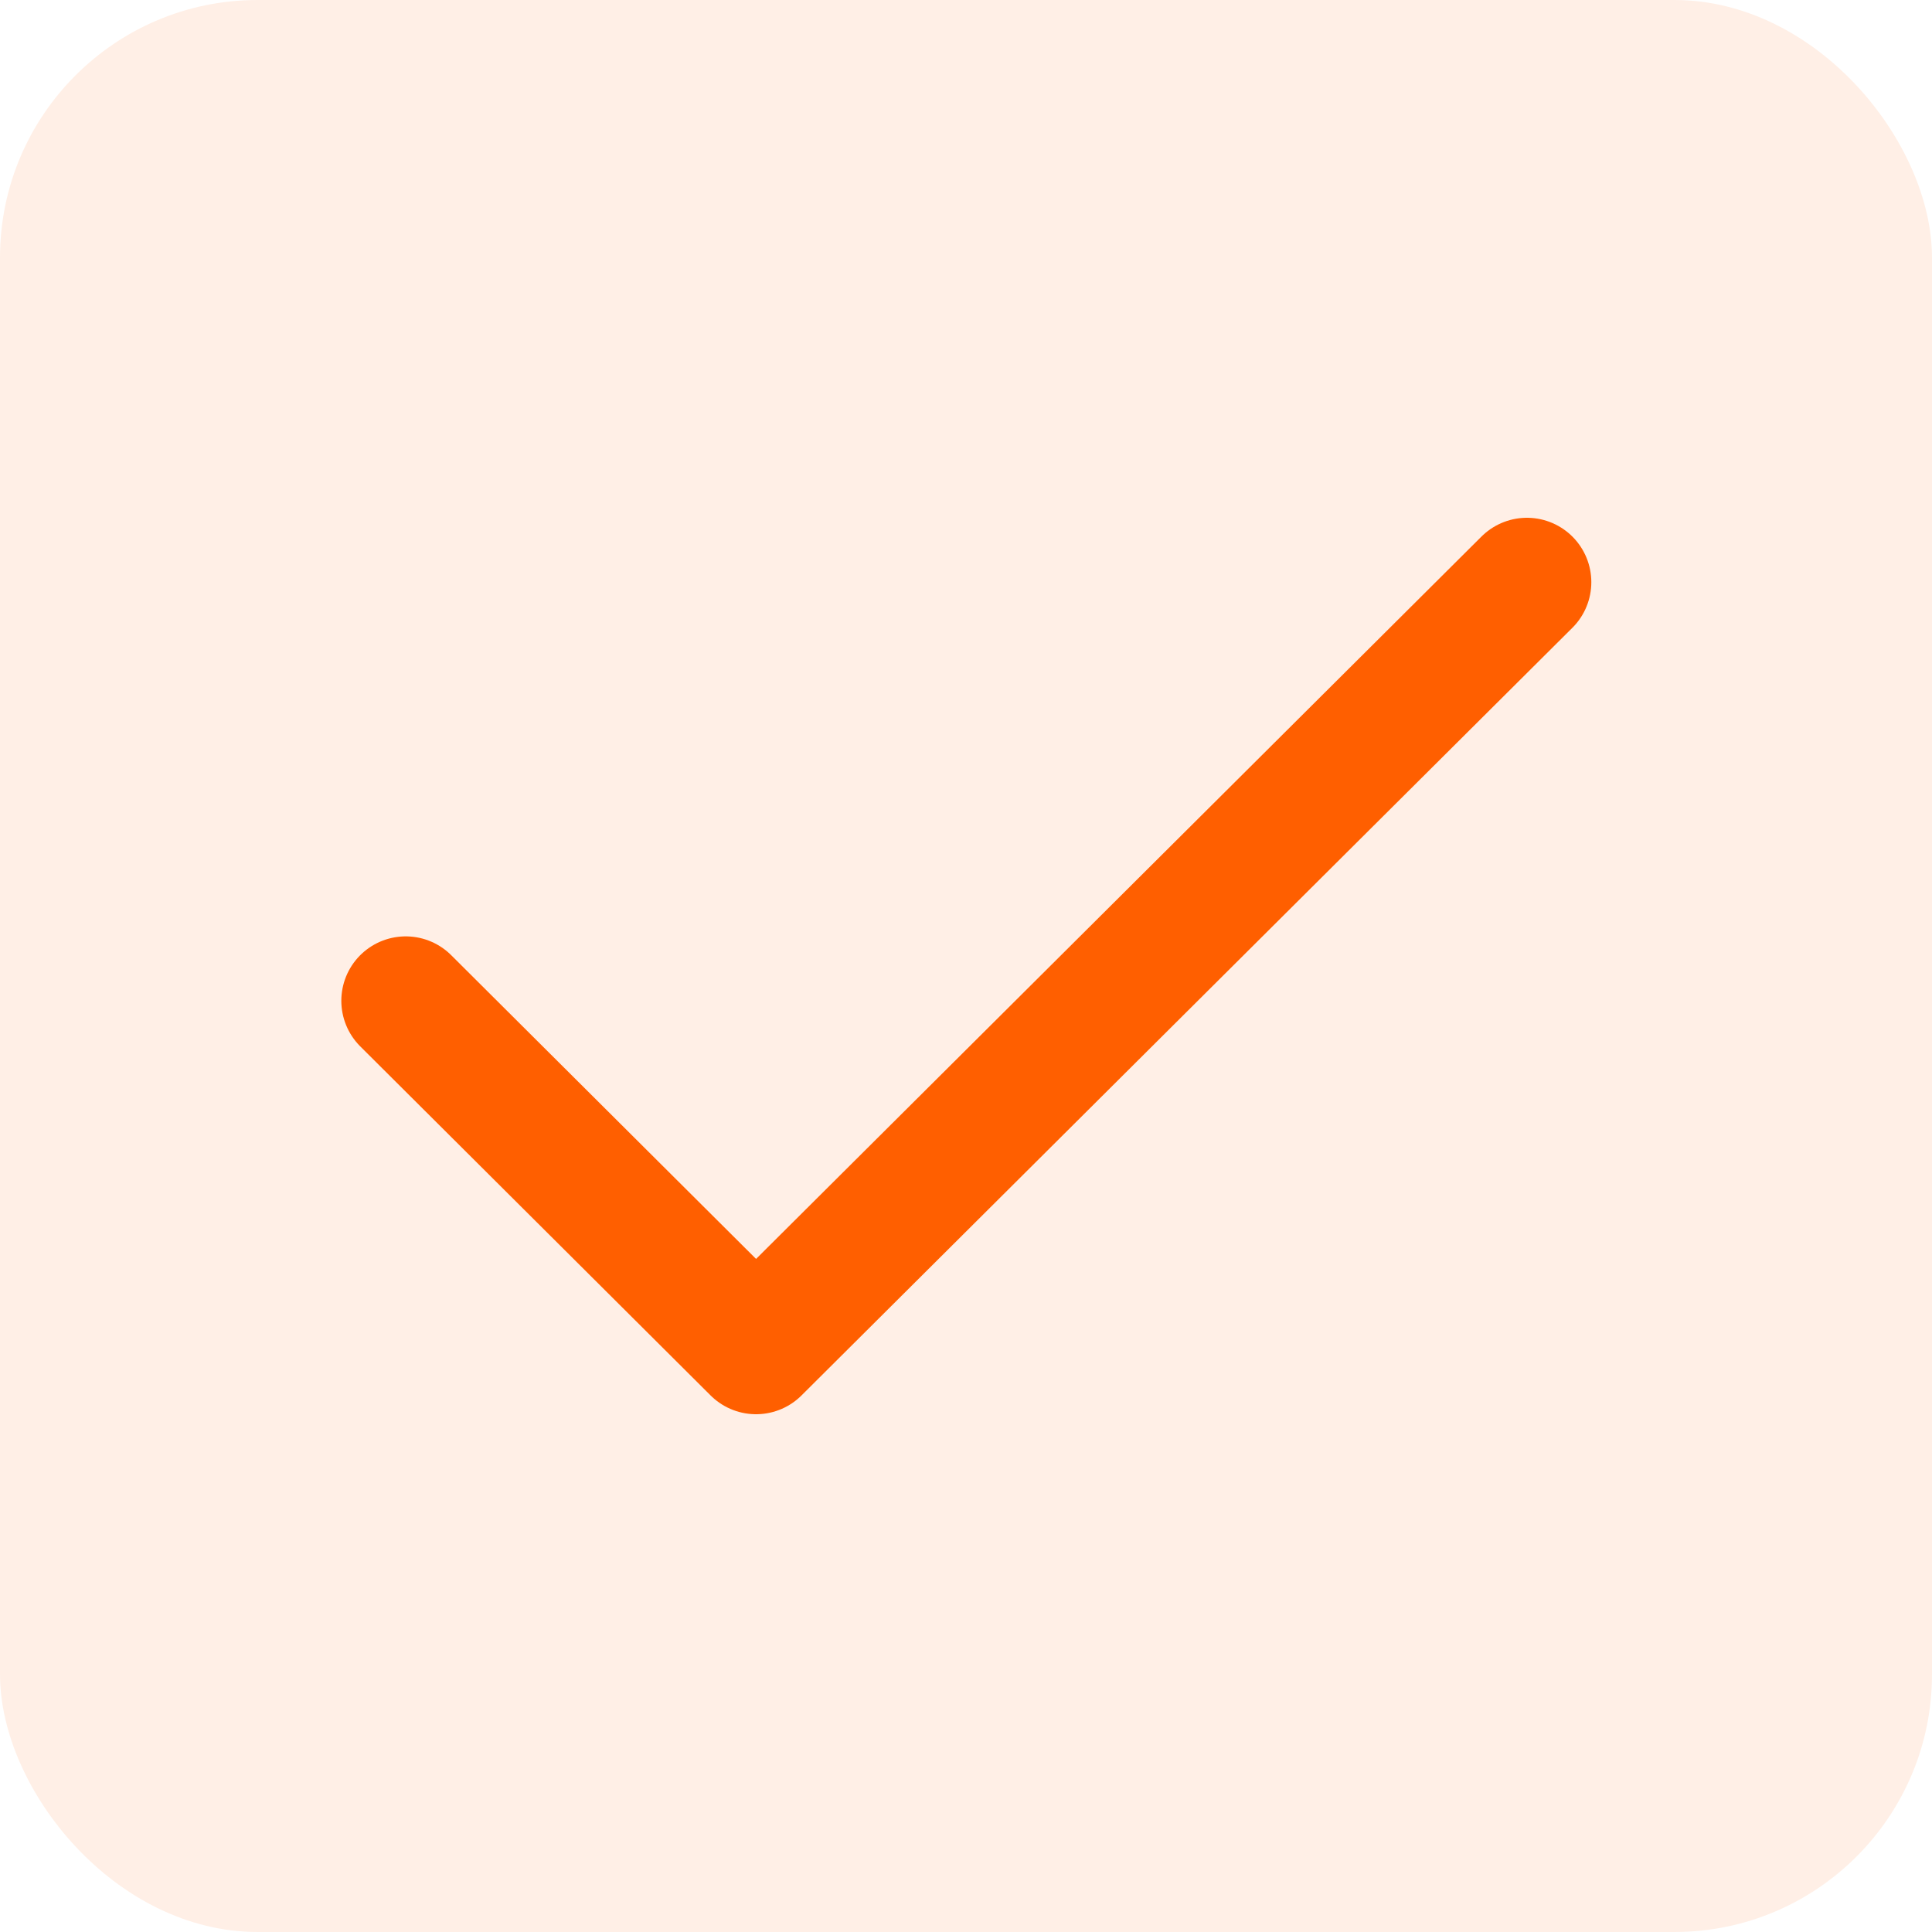 <?xml version="1.0" encoding="UTF-8"?> <svg xmlns="http://www.w3.org/2000/svg" id="b" data-name="图层 2" width="30" height="30" viewBox="0 0 30 30"><g id="c" data-name="图层 1"><rect width="30" height="30" rx="4" ry="4" style="fill: rgba(255, 95, 0, .1);"></rect><path d="M23.71,9.04l-11.97,11.92-5.44-5.42" style="fill: none; stroke: #ff5f00; stroke-linecap: round; stroke-linejoin: round; stroke-width: 2px;"></path></g></svg> 